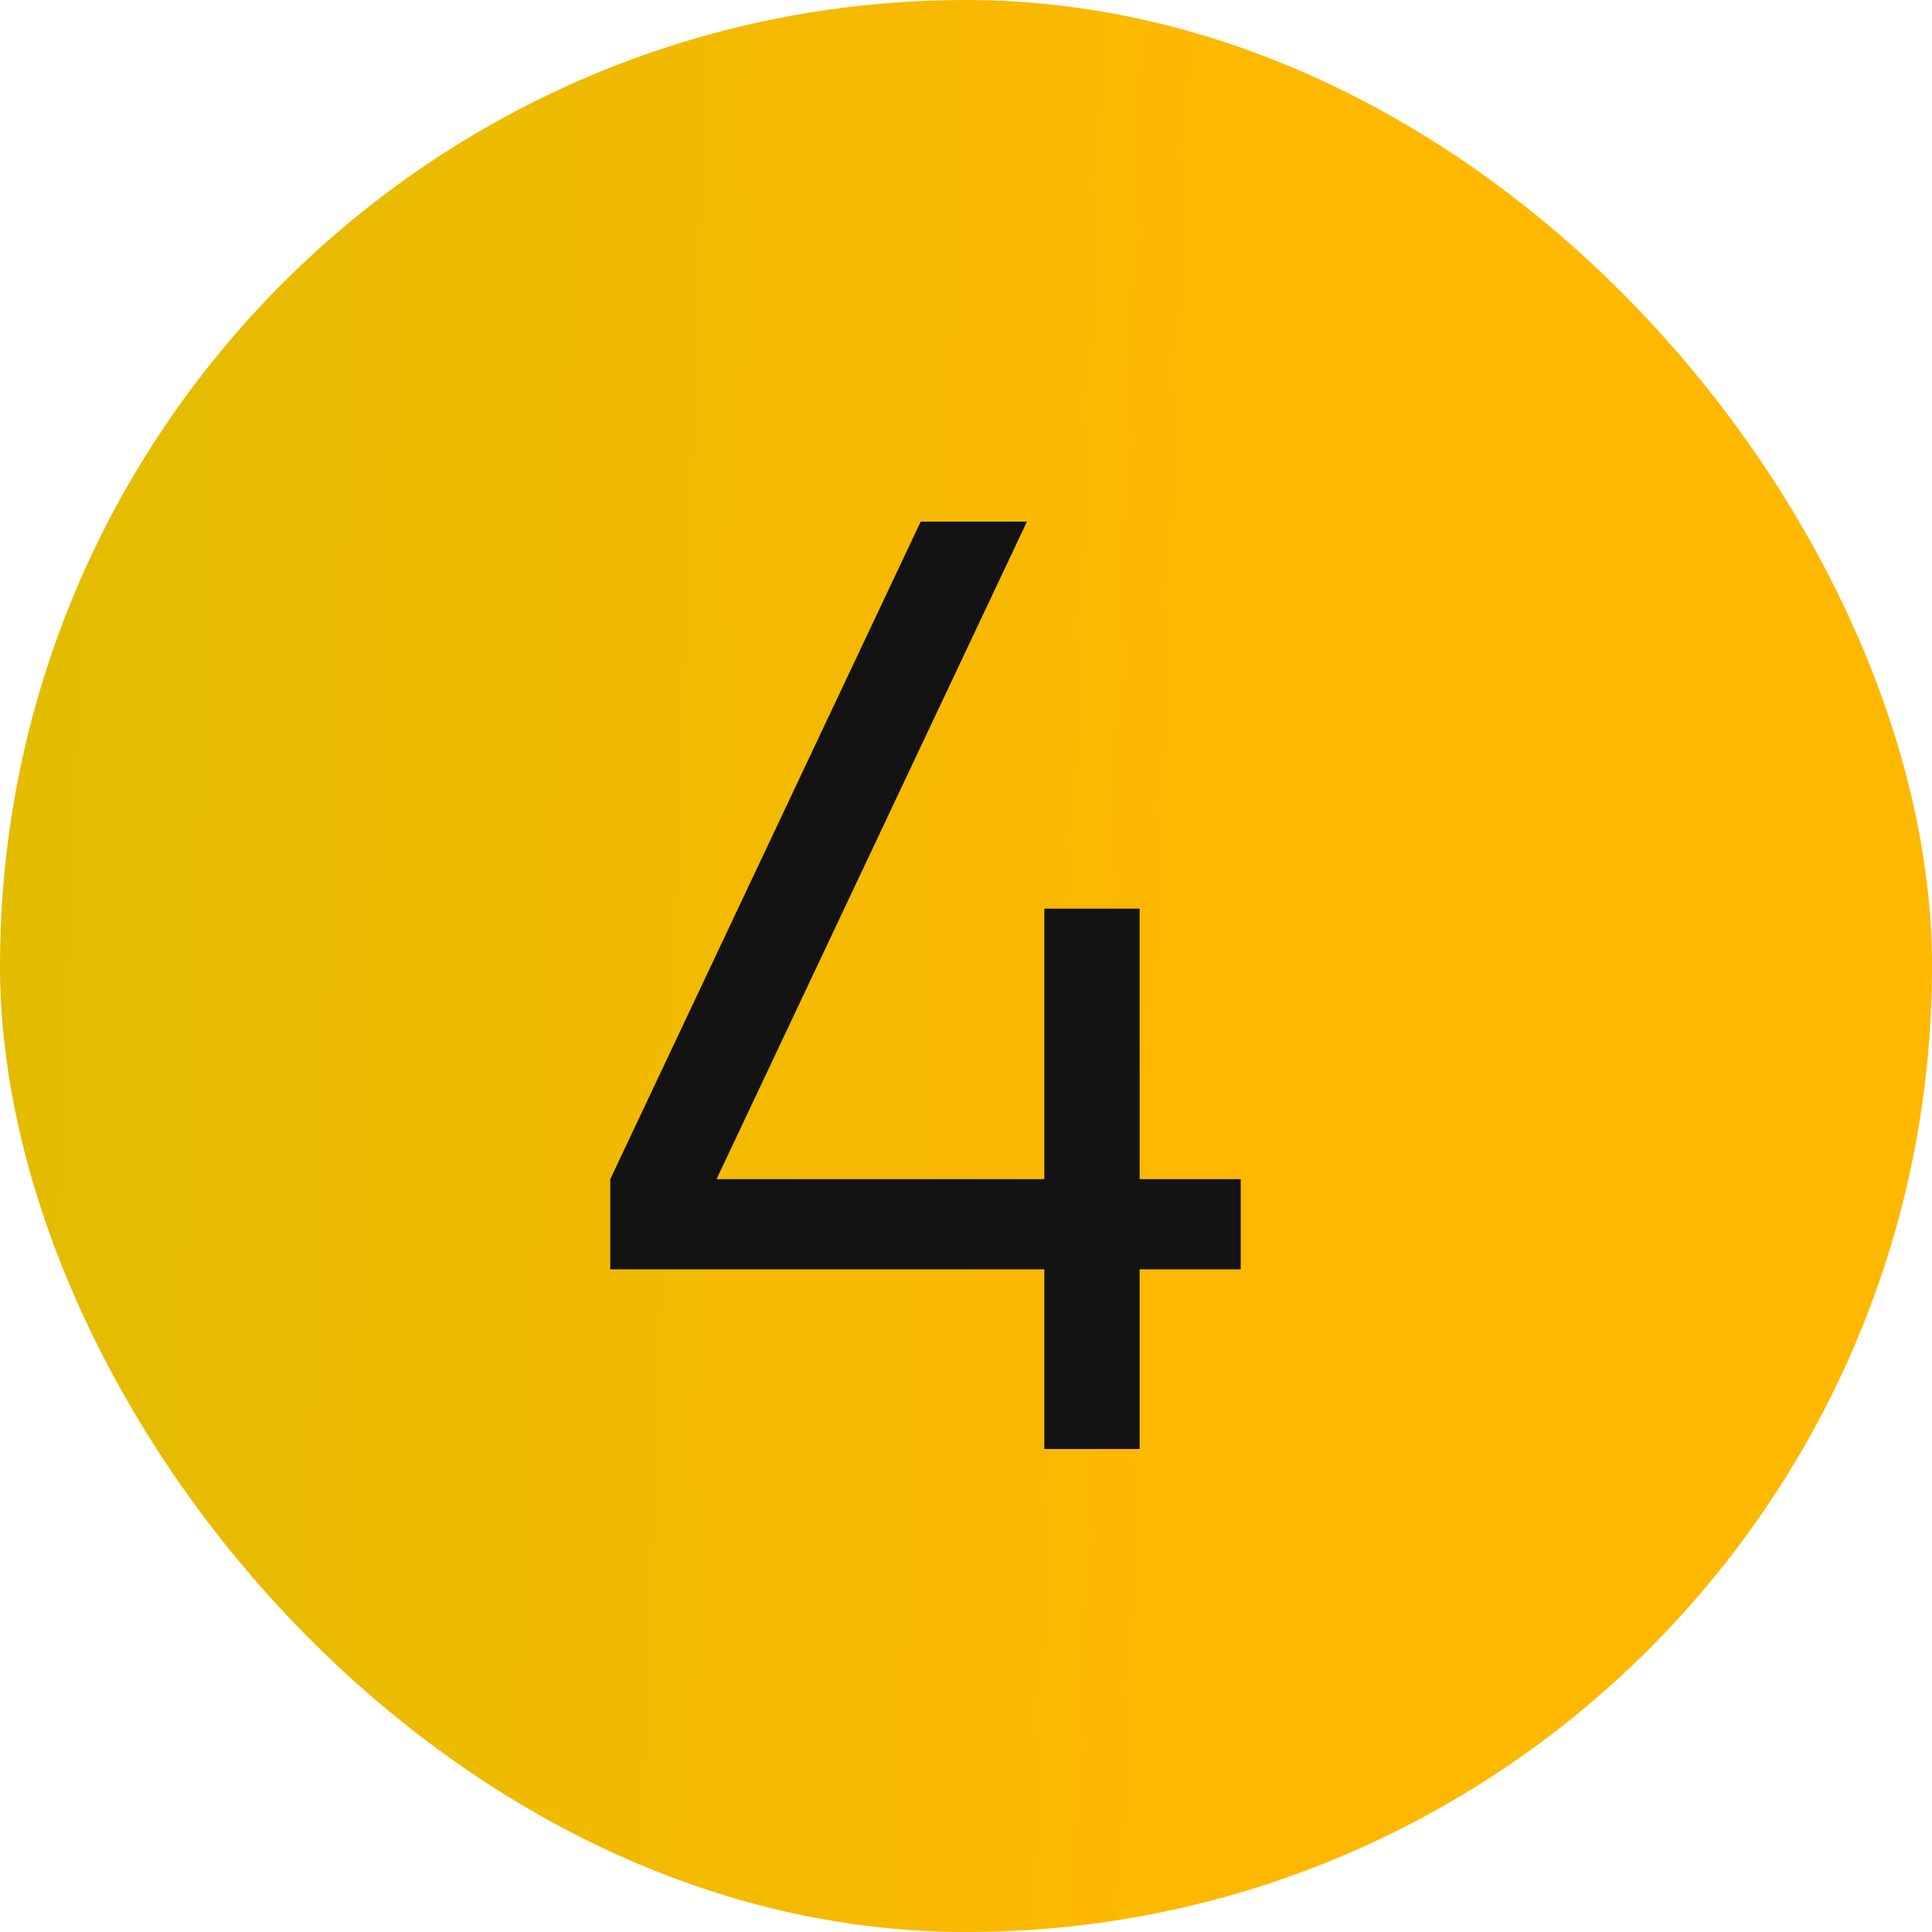 <?xml version="1.0" encoding="UTF-8"?> <svg xmlns="http://www.w3.org/2000/svg" width="24" height="24" viewBox="0 0 24 24" fill="none"> <g clip-path="url(#clip0_392_301)"> <rect width="24" height="24" rx="12" fill="url(#paint0_linear_392_301)"></rect> <path d="M12.973 18V15.768H7.581V14.648L11.437 6.48H12.757L8.901 14.648H12.973V11.288H14.157V14.648H15.413V15.768H14.157V18H12.973Z" fill="#131313"></path> </g> <defs> <linearGradient id="paint0_linear_392_301" x1="0.96" y1="1.403" x2="16.043" y2="1.957" gradientUnits="userSpaceOnUse"> <stop stop-color="#E3BC00"></stop> <stop offset="1" stop-color="#FFB800"></stop> </linearGradient> <clipPath id="clip0_392_301"> <rect width="24" height="24" rx="12" fill="white"></rect> </clipPath> </defs> </svg> 